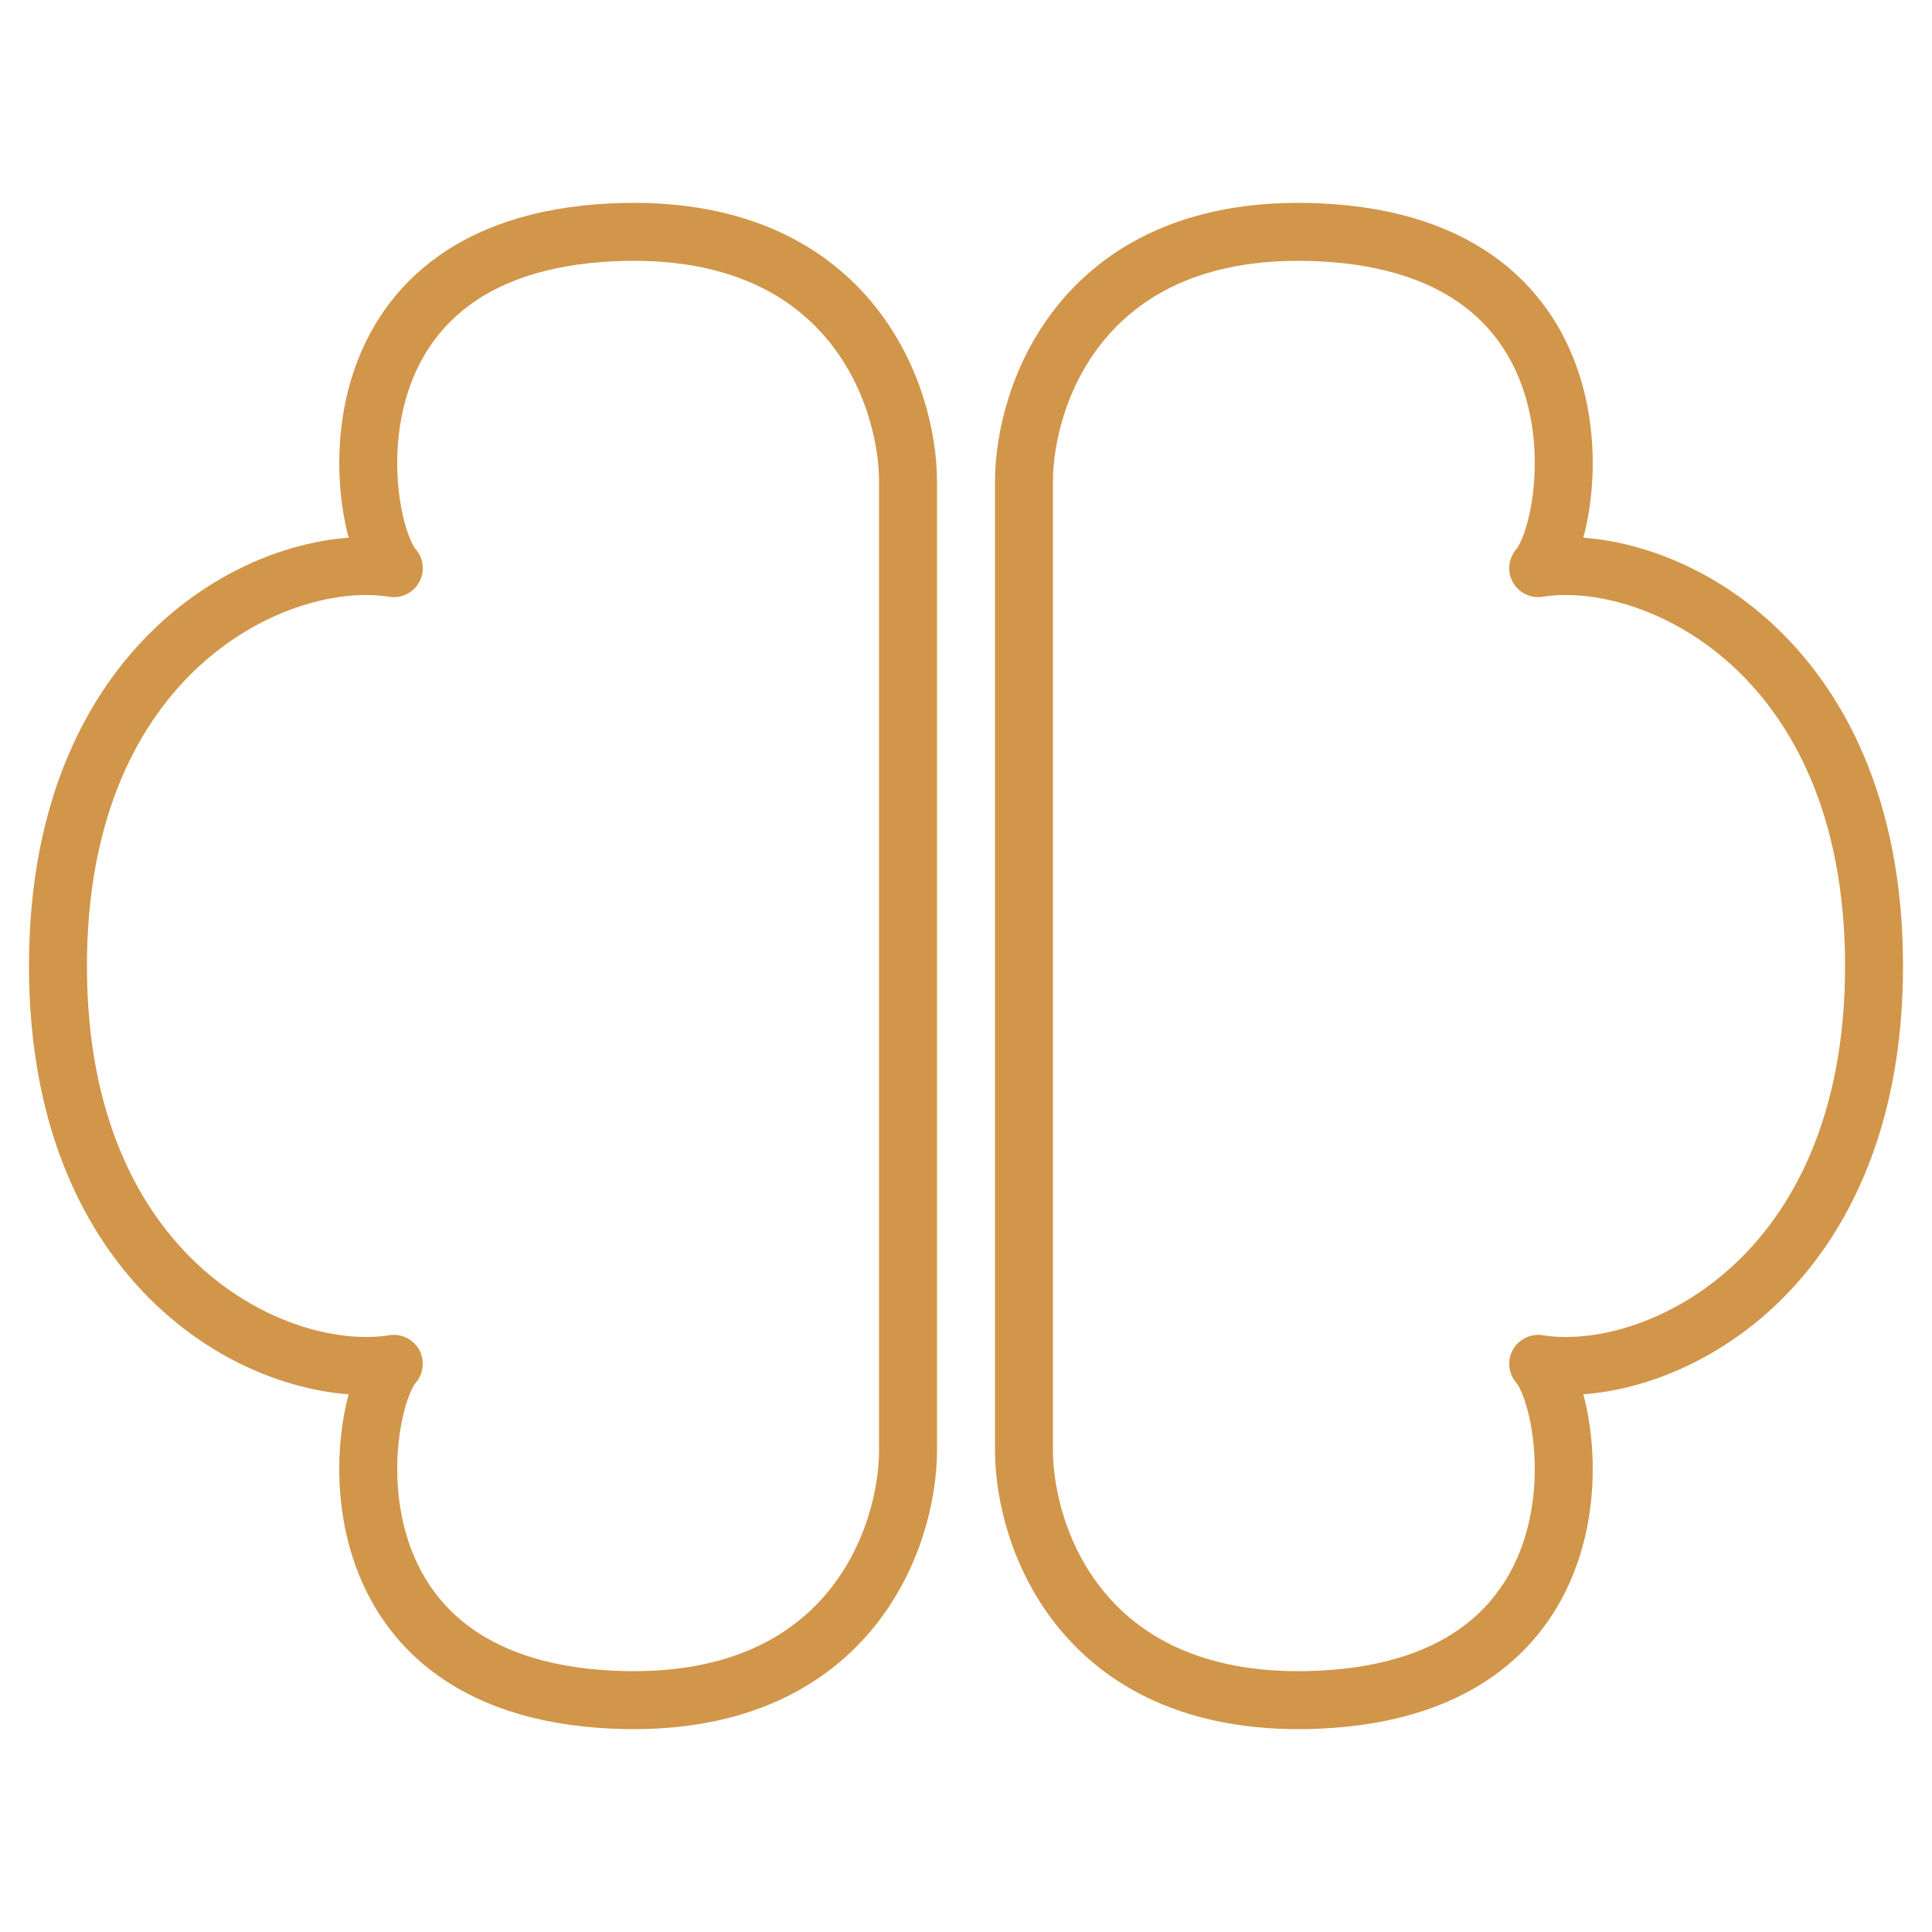 <svg xmlns="http://www.w3.org/2000/svg" fill="none" viewBox="0 0 100 100" height="100" width="100">
<path stroke-linejoin="round" stroke-width="3" stroke="#D1964A" d="M47 24.945C47 20.403 43.943 11.462 31.713 12.025C16.426 12.73 18.443 27.215 20.383 29.408C14.468 28.443 3 33.661 3 50C3 66.339 14.468 71.557 20.383 70.592C18.443 72.785 16.426 87.27 31.713 87.975C43.943 88.538 47 79.597 47 75.055V24.945Z"></path>
<path stroke-linejoin="round" stroke-width="3" stroke="#D1964A" d="M53 24.945C53 20.403 56.057 11.462 68.287 12.025C83.574 12.73 81.557 27.215 79.617 29.408C85.532 28.443 97 33.661 97 50C97 66.339 85.532 71.557 79.617 70.592C81.557 72.785 83.574 87.27 68.287 87.975C56.057 88.538 53 79.597 53 75.055V24.945Z"></path>
</svg>
